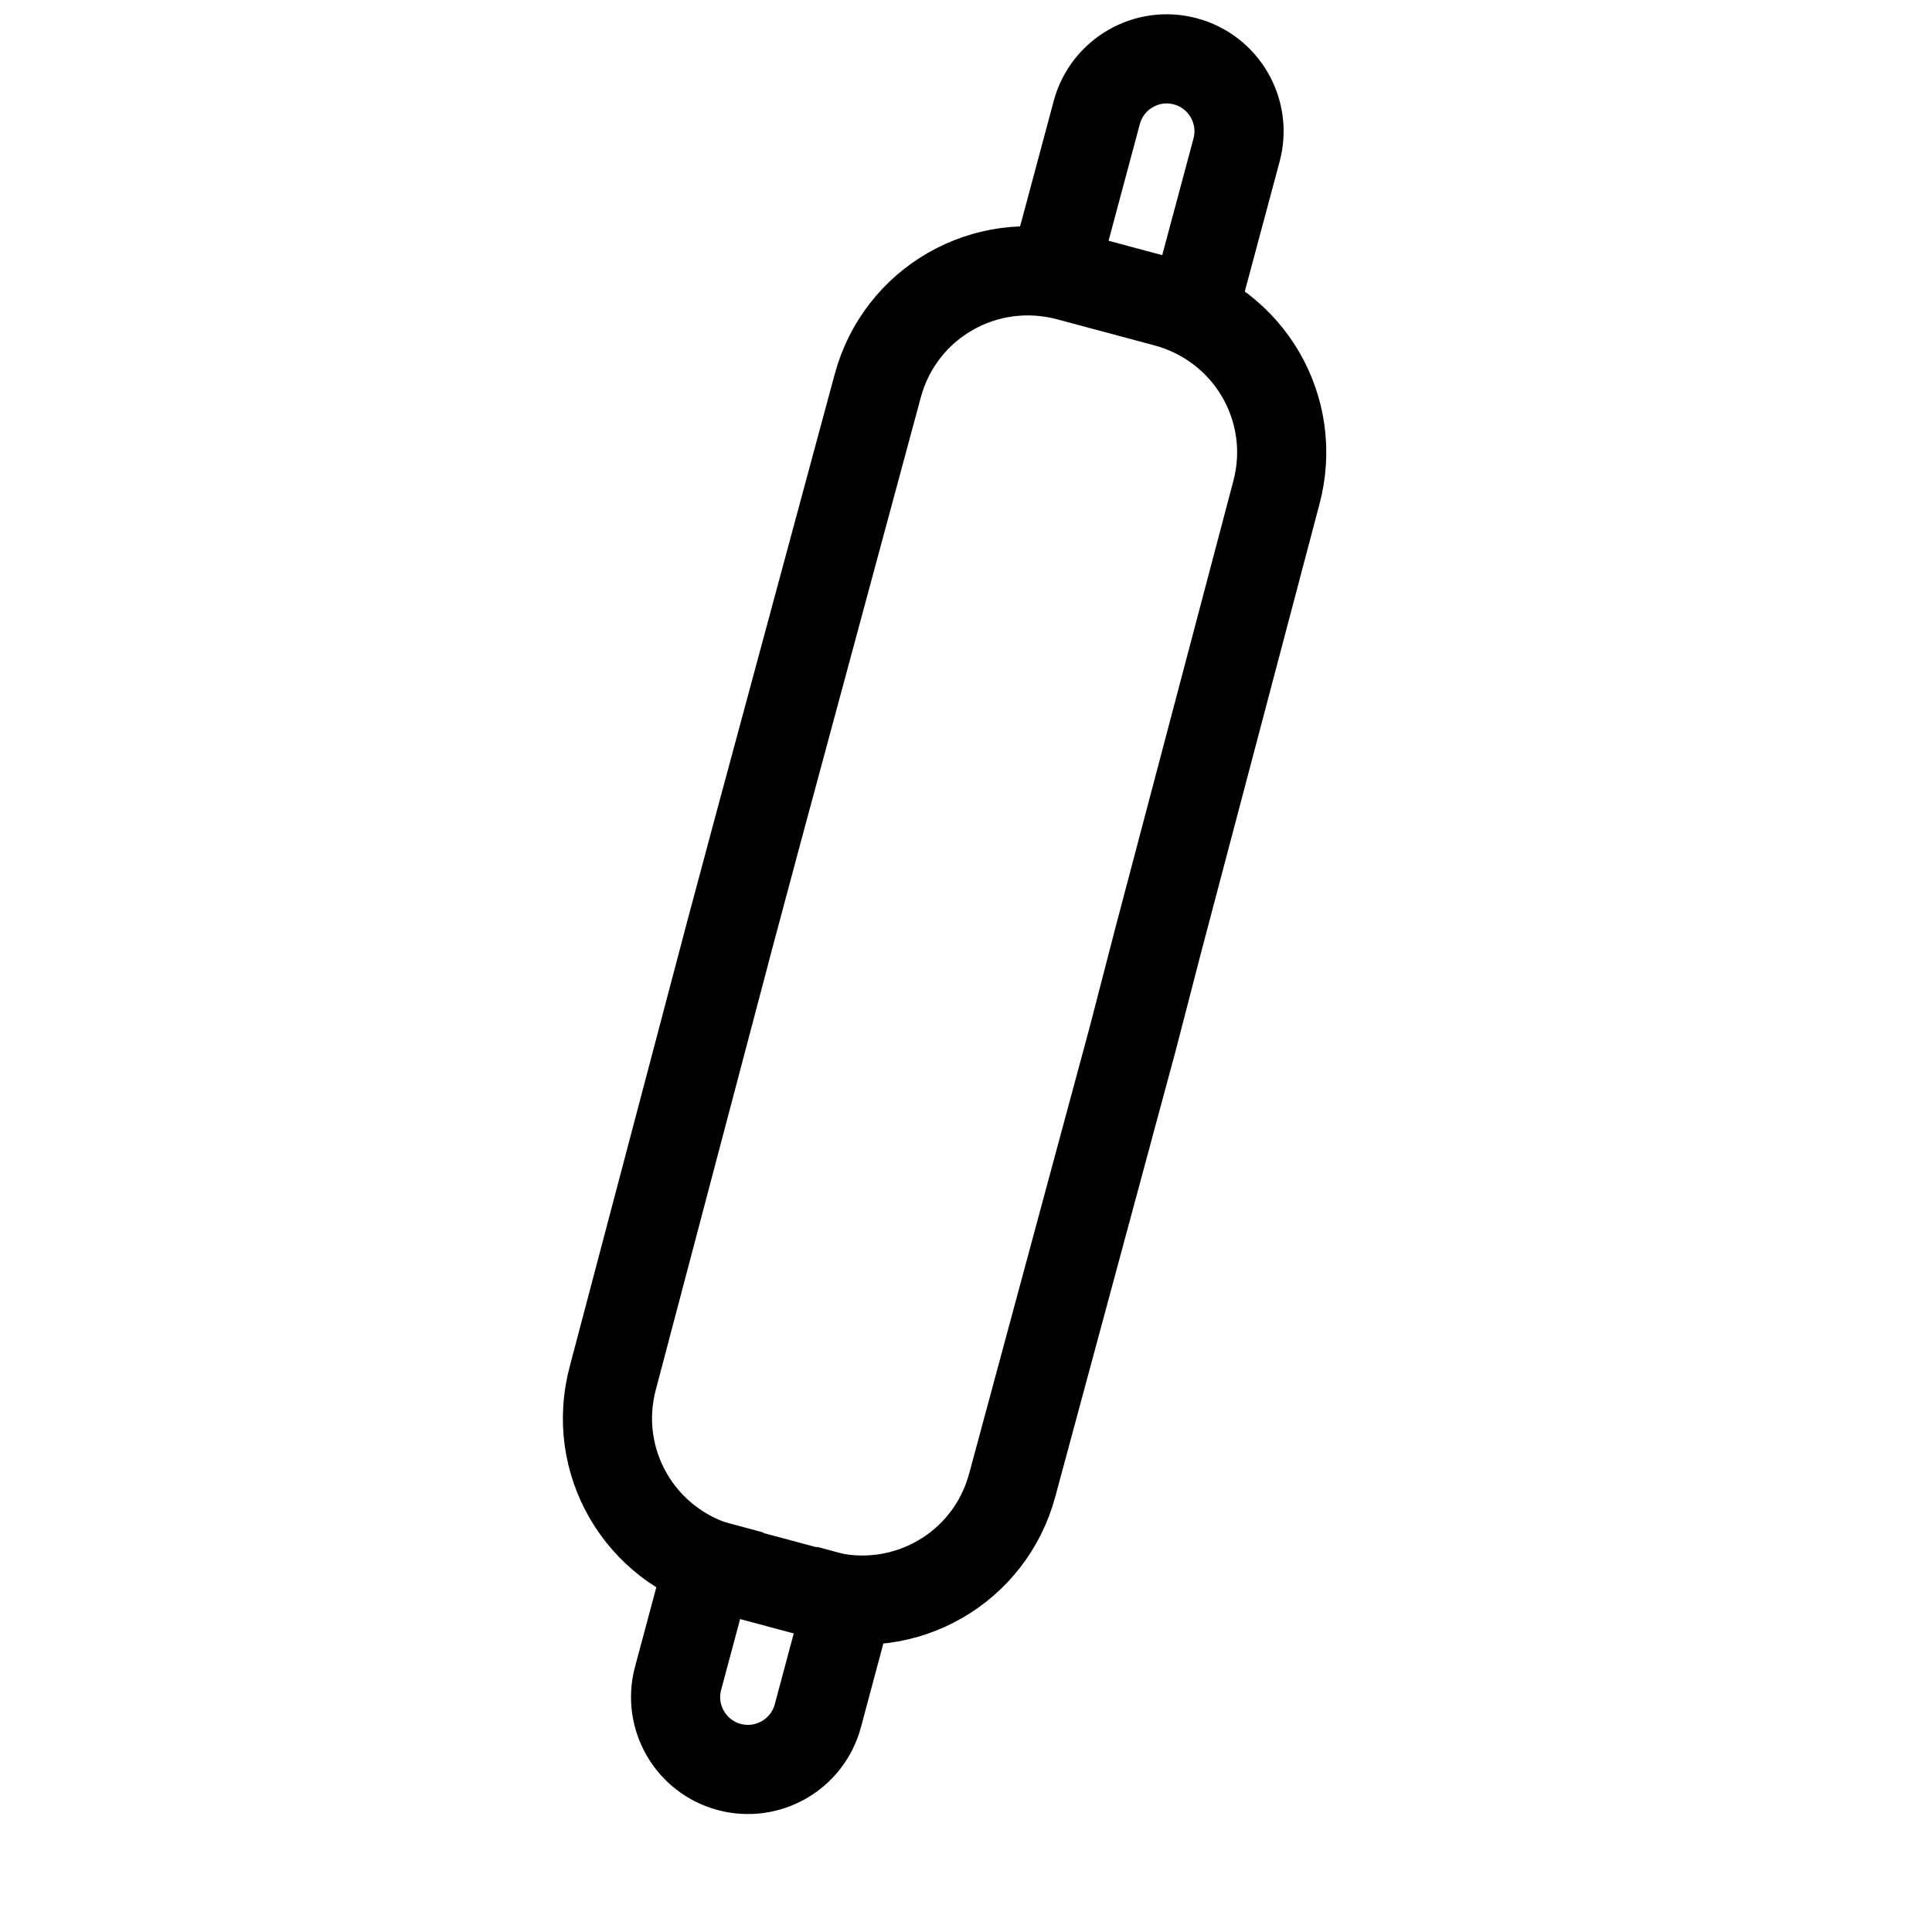 <svg width="65" height="65" viewBox="0 0 65 65" fill="none" xmlns="http://www.w3.org/2000/svg">
<g clip-path="url(#clip0)">
<path d="M25.485 27.968L29.529 12.987C30.281 10.183 33.142 8.54 35.958 9.295L39.22 10.169C42.036 10.923 43.692 13.777 42.941 16.58L38.98 31.584L38.101 34.977L34.057 49.959C33.306 52.762 30.445 54.405 27.629 53.65L24.339 52.769C21.523 52.014 19.866 49.161 20.618 46.357L24.578 31.354L25.485 27.968Z" stroke="black" stroke-width="3" stroke-miterlimit="10" stroke-linecap="round" stroke-linejoin="round"/>
<path d="M35.473 9.109L36.9 3.785C37.248 2.488 38.584 1.716 39.881 2.064C41.179 2.411 41.95 3.748 41.603 5.045L40.183 10.342" stroke="black" stroke-width="3" stroke-miterlimit="10"/>
<path d="M28.934 52.43L27.515 57.727C27.168 59.024 25.831 59.796 24.534 59.448C23.237 59.101 22.465 57.764 22.813 56.467L24.232 51.17" stroke="black" stroke-width="3" stroke-miterlimit="10"/>
</g>
<defs>
<clipPath id="clip0">
<rect width="65" height="65" fill="white"/>
</clipPath>
</defs>
</svg>
